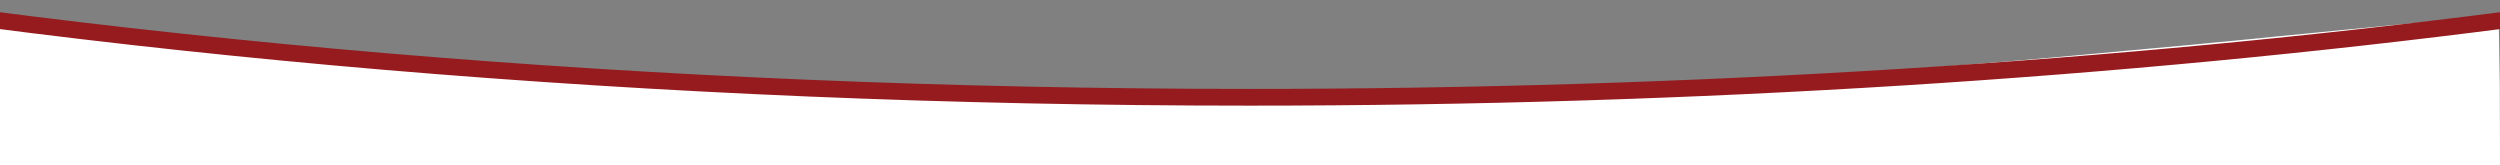 <svg version="1.2" xmlns="http://www.w3.org/2000/svg" viewBox="0 0 1195 79" width="1195" height="79">
	<rect x="0" y="0" width="1195" height="79" fill="#808080" stroke="none"/>
	<title>hero-divider-svg</title>
	<style>
		.s0 { fill: #ffffff } 
		.s1 { fill: none;stroke: #951b1e;stroke-width: 8 } 
	</style>
	<path id="Layer" class="s0" d="m1194.3 7.3q-12.9 1.2-25.8 2.4-12.9 1.2-25.7 2.4-12.9 1.3-25.7 2.5-12.7 1.3-25.5 2.5-12.7 1.3-25.3 2.5-12.7 1.2-25.3 2.4-12.6 1.2-25.1 2.3-12.5 1.2-24.9 2.3-12.5 1.1-24.8 2.2-12.4 1-24.6 2-12.3 1-24.5 2-12.2 0.9-24.3 1.8-12.1 0.9-24.1 1.7-12 0.8-23.9 1.6-11.9 0.8-23.7 1.5-11.9 0.7-23.6 1.3-11.7 0.7-23.3 1.2-11.6 0.6-23.1 1.1-11.6 0.6-23 1-11.4 0.5-22.7 0.9-11.2 0.4-22.4 0.7-11.2 0.4-22.3 0.6-11 0.3-22 0.6-10.9 0.2-21.8 0.4-10.8 0.1-21.5 0.3-10.7 0.1-21.3 0.2-10.6 0-21 0-10.5 0.1-20.8 0-10.3 0-20.5-0.1-10.2 0-20.2-0.1-20.1-0.3-39.7-0.7-19.5-0.4-38.5-1-19-0.6-37.3-1.3-18.4-0.7-36.1-1.5-17.8-0.9-34.9-1.9-17.1-1-33.6-2-16.4-1.1-32.2-2.3-15.7-1.2-30.8-2.5-15.1-1.3-29.4-2.6-14.3-1.3-27.9-2.8-13.6-1.4-26.5-2.8-12.8-1.5-24.9-3-12-1.5-23.3-3-11.2-1.5-21.7-3-10.4-1.5-20-3.1c-12.7-2-24.4-4-34.8-6 0 0 0 17.8 0 35.5 0 17.8 0 35.5 0 35.5 0 0 4.7 0 13.4 0 8.8 0 21.6 0 37.9 0 8.2 0 17.3 0 27.1 0 9.9 0 20.5 0 31.9 0 11.4 0 23.5 0 36.2 0q9.6 0 19.7 0 10 0 20.5 0 10.5 0 21.5 0 10.9 0 22.2 0 11.3 0 23 0 11.7 0 23.8 0 12 0 24.3 0 12.4 0 25 0 12.7 0 25.6 0 12.9 0 26 0 13.1 0 26.5 0 13.3 0 26.8 0 13.5 0 27.2 0 13.7 0 27.5 0 13.7 0 27.6 0 13.9 0 27.9 0 13.9 0 27.9 0 14 0 28 0 14 0 28 0 14 0 27.9 0 14 0 27.9 0 13.9 0 27.6 0 13.8 0 27.5 0 13.7 0 27.2 0 13.5 0 26.8 0 13.4 0 26.5 0 13.1 0 26 0 12.9 0 25.6 0 12.6 0 25 0 12.3 0 24.3 0 12.1 0 23.8 0 11.7 0 23 0 11.3 0 22.2 0 11 0 21.5 0 10.5 0 20.5 0 10.1 0 19.7 0c12.7 0 24.8 0 36.2 0 11.4 0 22 0 31.9 0 9.8 0 18.9 0 27.1 0 16.3 0 29.1 0 37.9 0 8.7 0 13.4 0 13.4 0 0 0 0-19.6-0.1-38.6-0.2-17.6-0.6-33.1-0.6-33.1z"/>
	<path id="Layer" class="s1" d="m597.3-900c854.4 0 1547 211.9 1547 473.2 0 261.4-692.6 473.3-1547 473.3-286.2 0-554.2-23.8-785.1-65.4-455.5-82.1-761.8-234.1-761.8-407.9 0-261.3 692.6-473.2 1546.9-473.2z"/>
</svg>